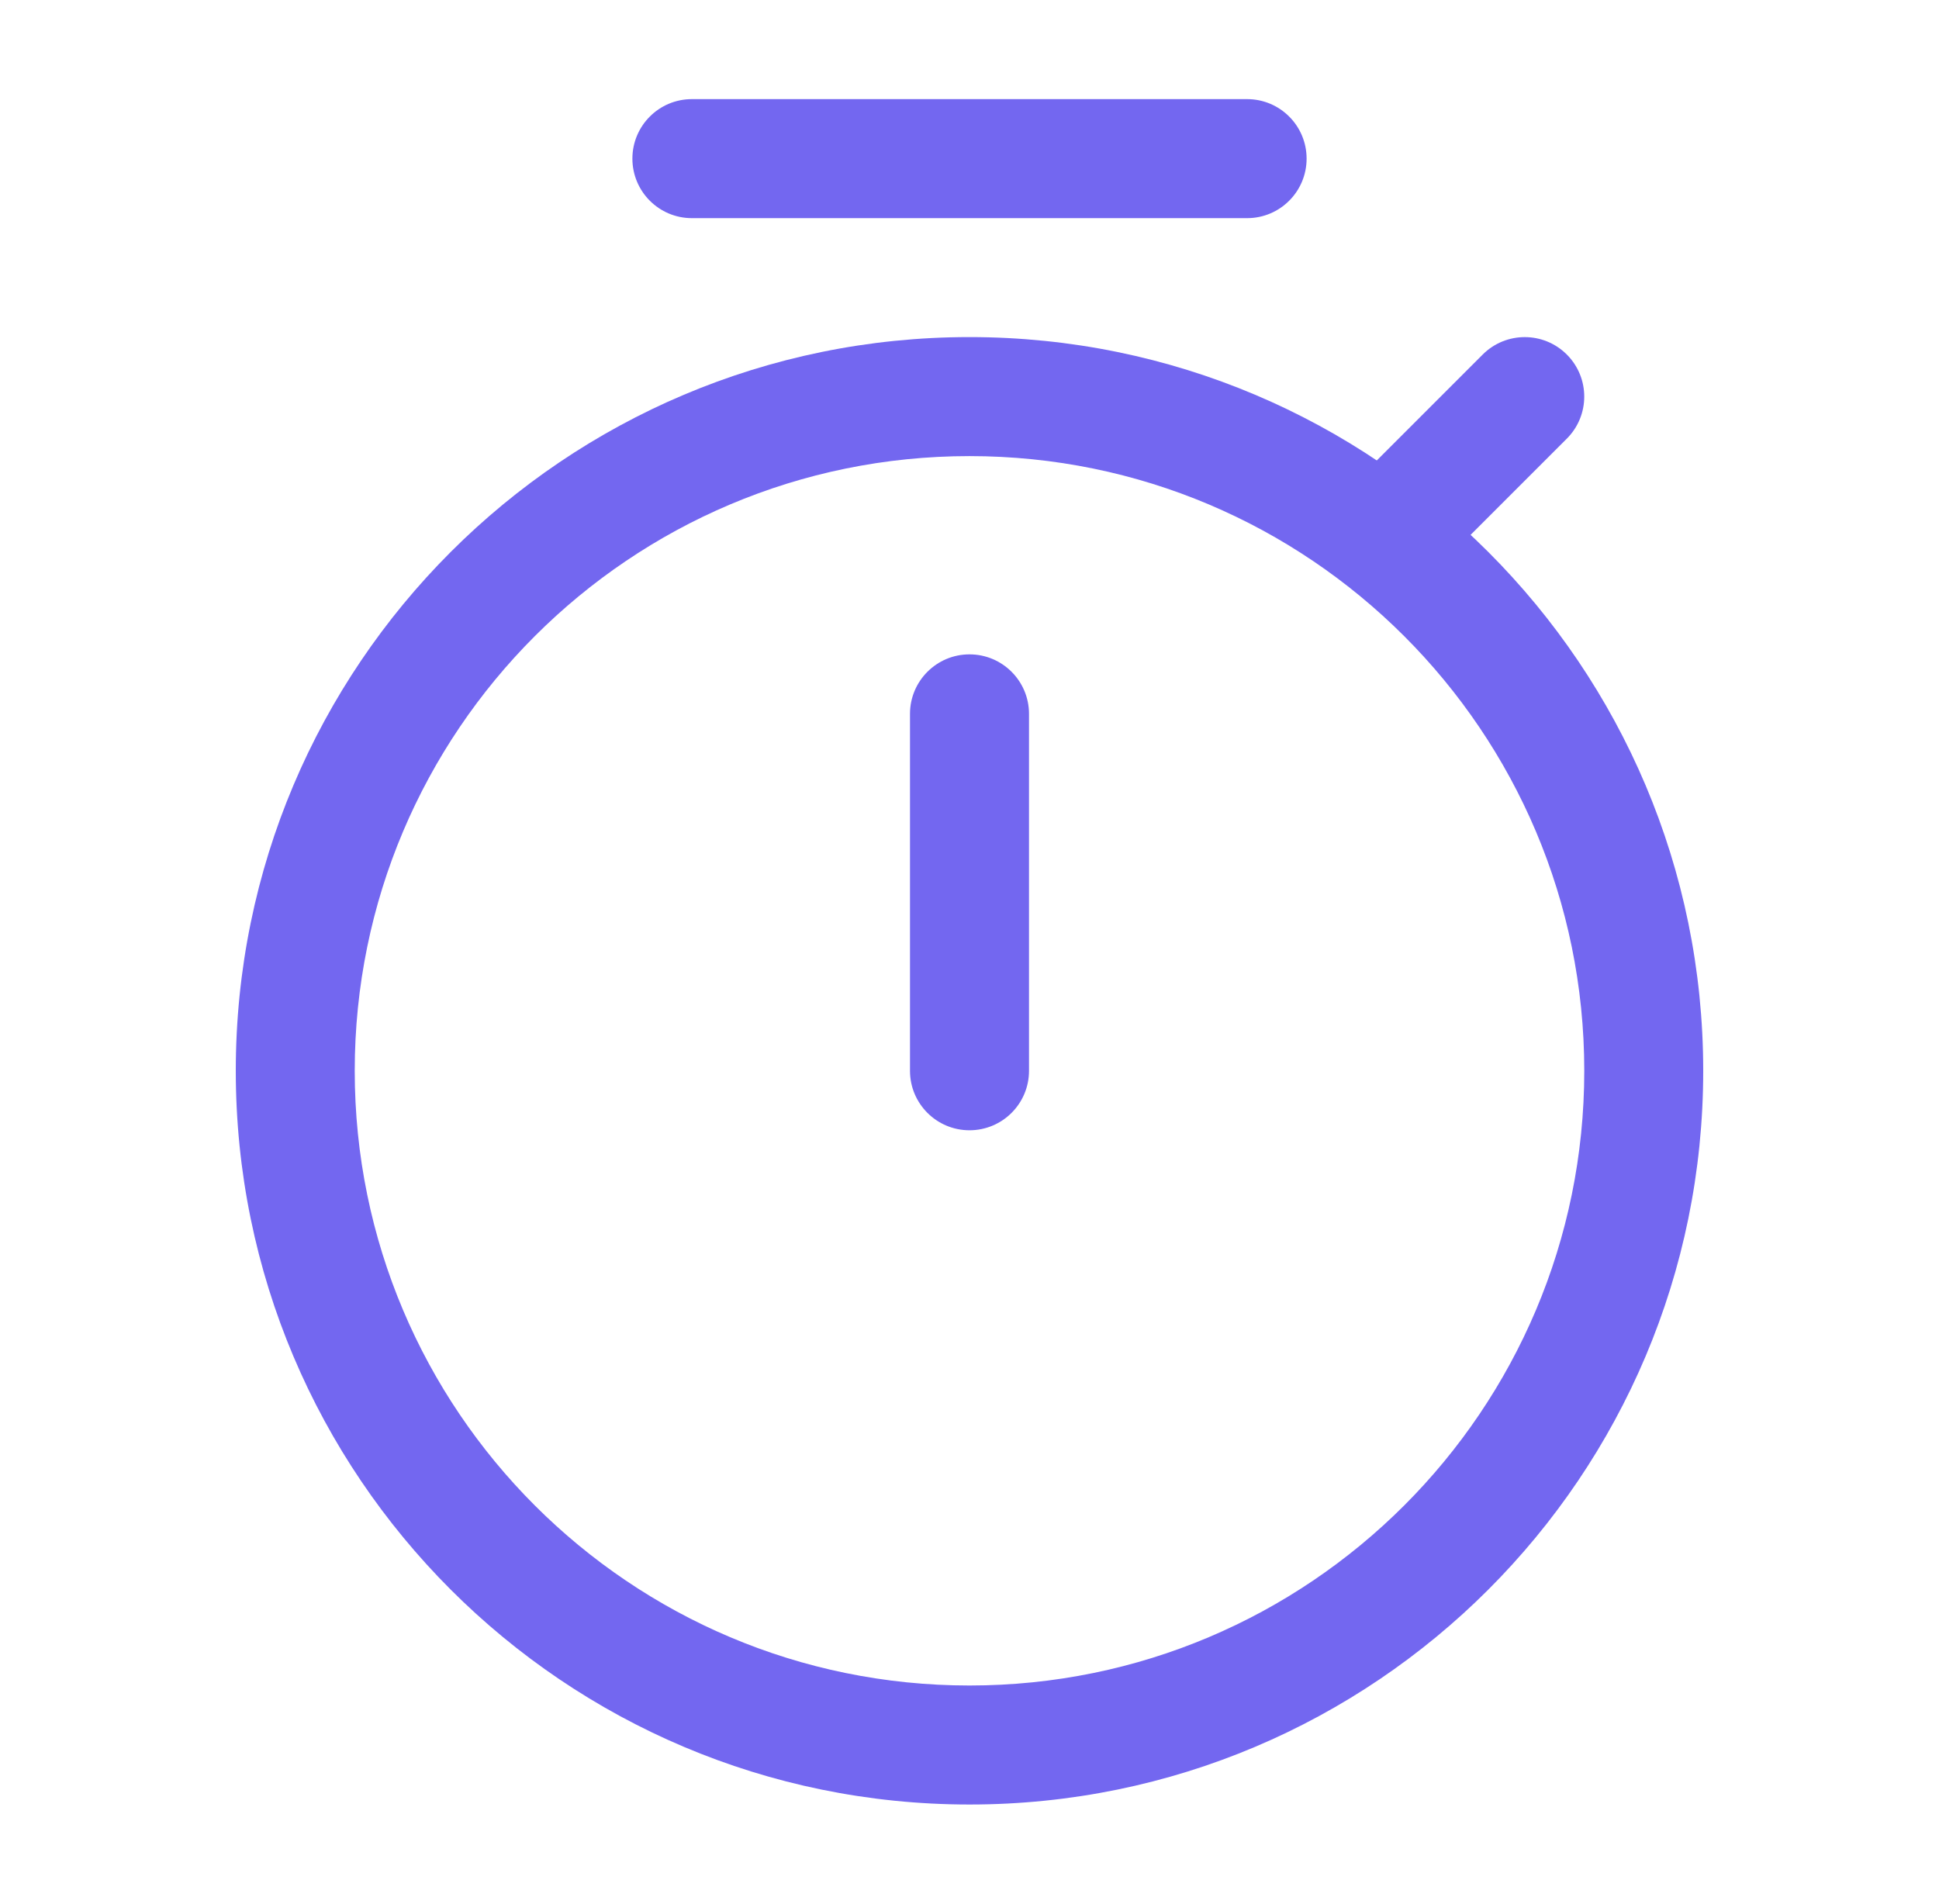 <svg width="55" height="54" viewBox="0 0 55 54" fill="none" xmlns="http://www.w3.org/2000/svg">
<path fill-rule="evenodd" clip-rule="evenodd" d="M6.688 30.375C6.688 18.881 16.006 9.562 27.5 9.562C38.994 9.562 48.312 18.881 48.312 30.375C48.312 41.869 38.994 51.188 27.5 51.188C16.006 51.188 6.688 41.869 6.688 30.375ZM27.5 12.938C17.87 12.938 10.062 20.745 10.062 30.375C10.062 40.005 17.87 47.812 27.5 47.812C37.13 47.812 44.938 40.005 44.938 30.375C44.938 20.745 37.13 12.938 27.5 12.938Z" fill="#7367F0"/>
<path fill-rule="evenodd" clip-rule="evenodd" d="M17.938 4.5C17.938 3.568 18.693 2.812 19.625 2.812H35.375C36.307 2.812 37.062 3.568 37.062 4.5C37.062 5.432 36.307 6.188 35.375 6.188H19.625C18.693 6.188 17.938 5.432 17.938 4.5Z" fill="#7367F0"/>
<path fill-rule="evenodd" clip-rule="evenodd" d="M44.443 10.057C45.102 10.716 45.102 11.784 44.443 12.443L41.068 15.818C40.409 16.477 39.341 16.477 38.682 15.818C38.023 15.159 38.023 14.091 38.682 13.432L42.057 10.057C42.716 9.398 43.784 9.398 44.443 10.057Z" fill="#7367F0"/>
<path fill-rule="evenodd" clip-rule="evenodd" d="M27.5 18.562C28.432 18.562 29.188 19.318 29.188 20.25V30.375C29.188 31.307 28.432 32.062 27.5 32.062C26.568 32.062 25.812 31.307 25.812 30.375V20.25C25.812 19.318 26.568 18.562 27.5 18.562Z" fill="#7367F0"/>
</svg>
